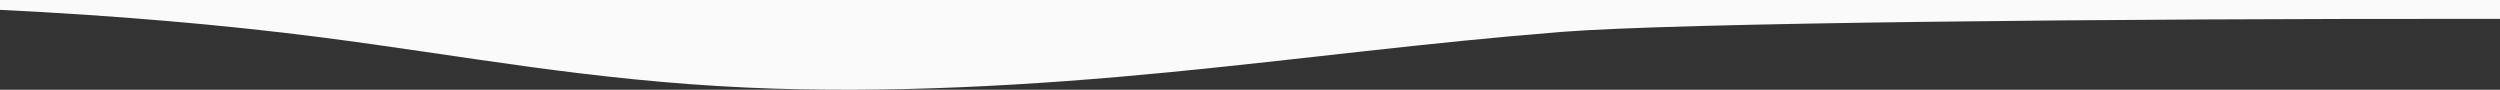 <?xml version="1.0" encoding="UTF-8"?>
<svg id="Layer_1" xmlns="http://www.w3.org/2000/svg" viewBox="0 0 5021.1 180.25">
  <rect x="0" y="0" width="5021.1" height="180.25" fill="#333333" stroke="none"/>
  <defs>
    <style>
      .cls-1 {
        fill: #fafafa;
      }
    </style>
  </defs>
  <g id="Layer_1-2" data-name="Layer_1">
    <path class="cls-1" d="M0,0v19.8c227,11,446.6,29.6,647.7,55.5,280.7,36.2,536.3,86.4,854.6,100.7,284.4,12.8,579.9-5,845.8-30.9,265.9-25.9,515.9-59.5,789.3-81.1,233.5-18.3,1095.9-26.9,1883.7-26.1V0H0Z"/>
  </g>
</svg>
